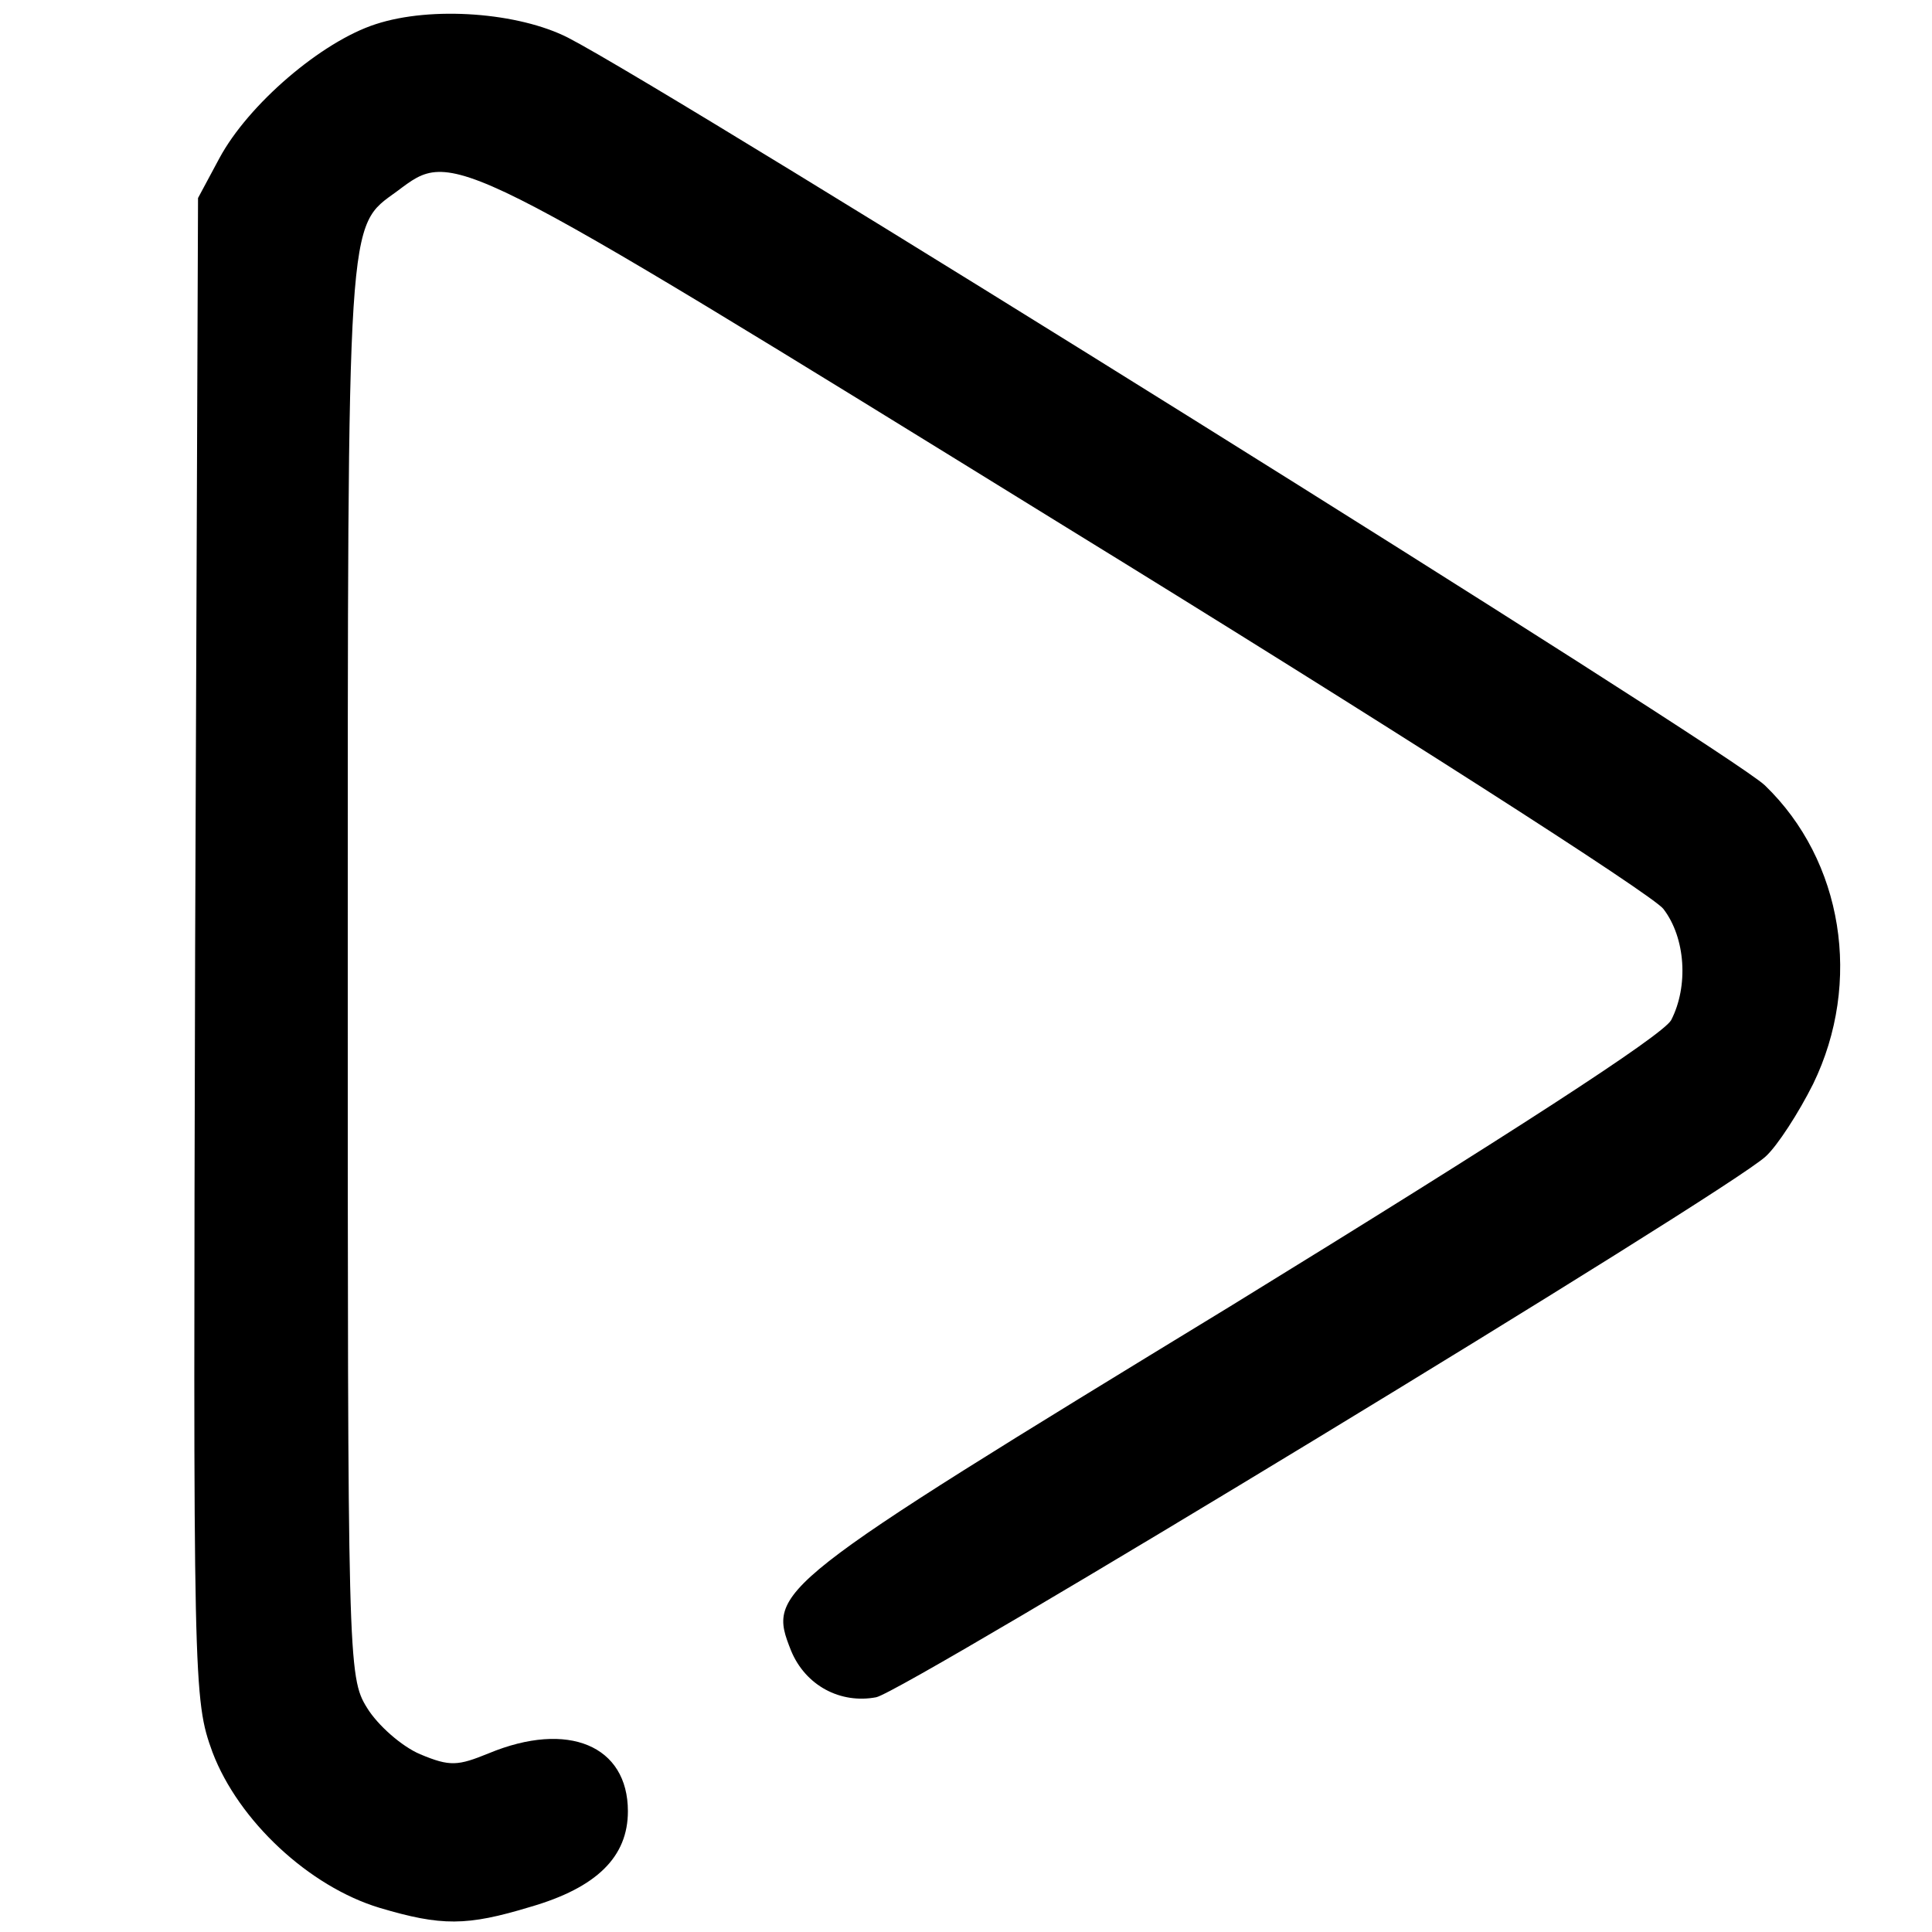 <?xml version="1.0" standalone="no"?>
<!DOCTYPE svg PUBLIC "-//W3C//DTD SVG 20010904//EN"
 "http://www.w3.org/TR/2001/REC-SVG-20010904/DTD/svg10.dtd">
<svg version="1.0" xmlns="http://www.w3.org/2000/svg"
 width="200pt" height="200pt" viewBox="0 0 200 200"
 preserveAspectRatio="xMidYMid meet">
<g transform="translate(0,200) scale(0.1,-0.1)"
fill="#000000" stroke="none">
<path d="M389 1975 c-56 -18 -132 -83 -162 -139 l-22 -41 -3 -776 c-2 -766 -2
-778 18 -833 27 -71 100 -139 173 -161 64 -19 90 -19 156 1 69 20 101 52 101
99 0 68 -62 94 -144 60 -32 -13 -40 -14 -71 -1 -19 8 -44 30 -55 48 -20 32
-20 48 -20 768 0 787 -1 764 51 802 59 44 50 49 693 -348 330 -203 608 -381
618 -395 23 -30 26 -80 8 -115 -9 -16 -165 -117 -456 -296 -477 -291 -480
-294 -455 -357 15 -36 51 -55 88 -48 30 6 883 524 921 560 12 11 34 45 49 75
51 105 31 231 -50 309 -36 35 -1130 718 -1239 774 -51 26 -141 33 -199 14z"/>
</g>
</svg>
